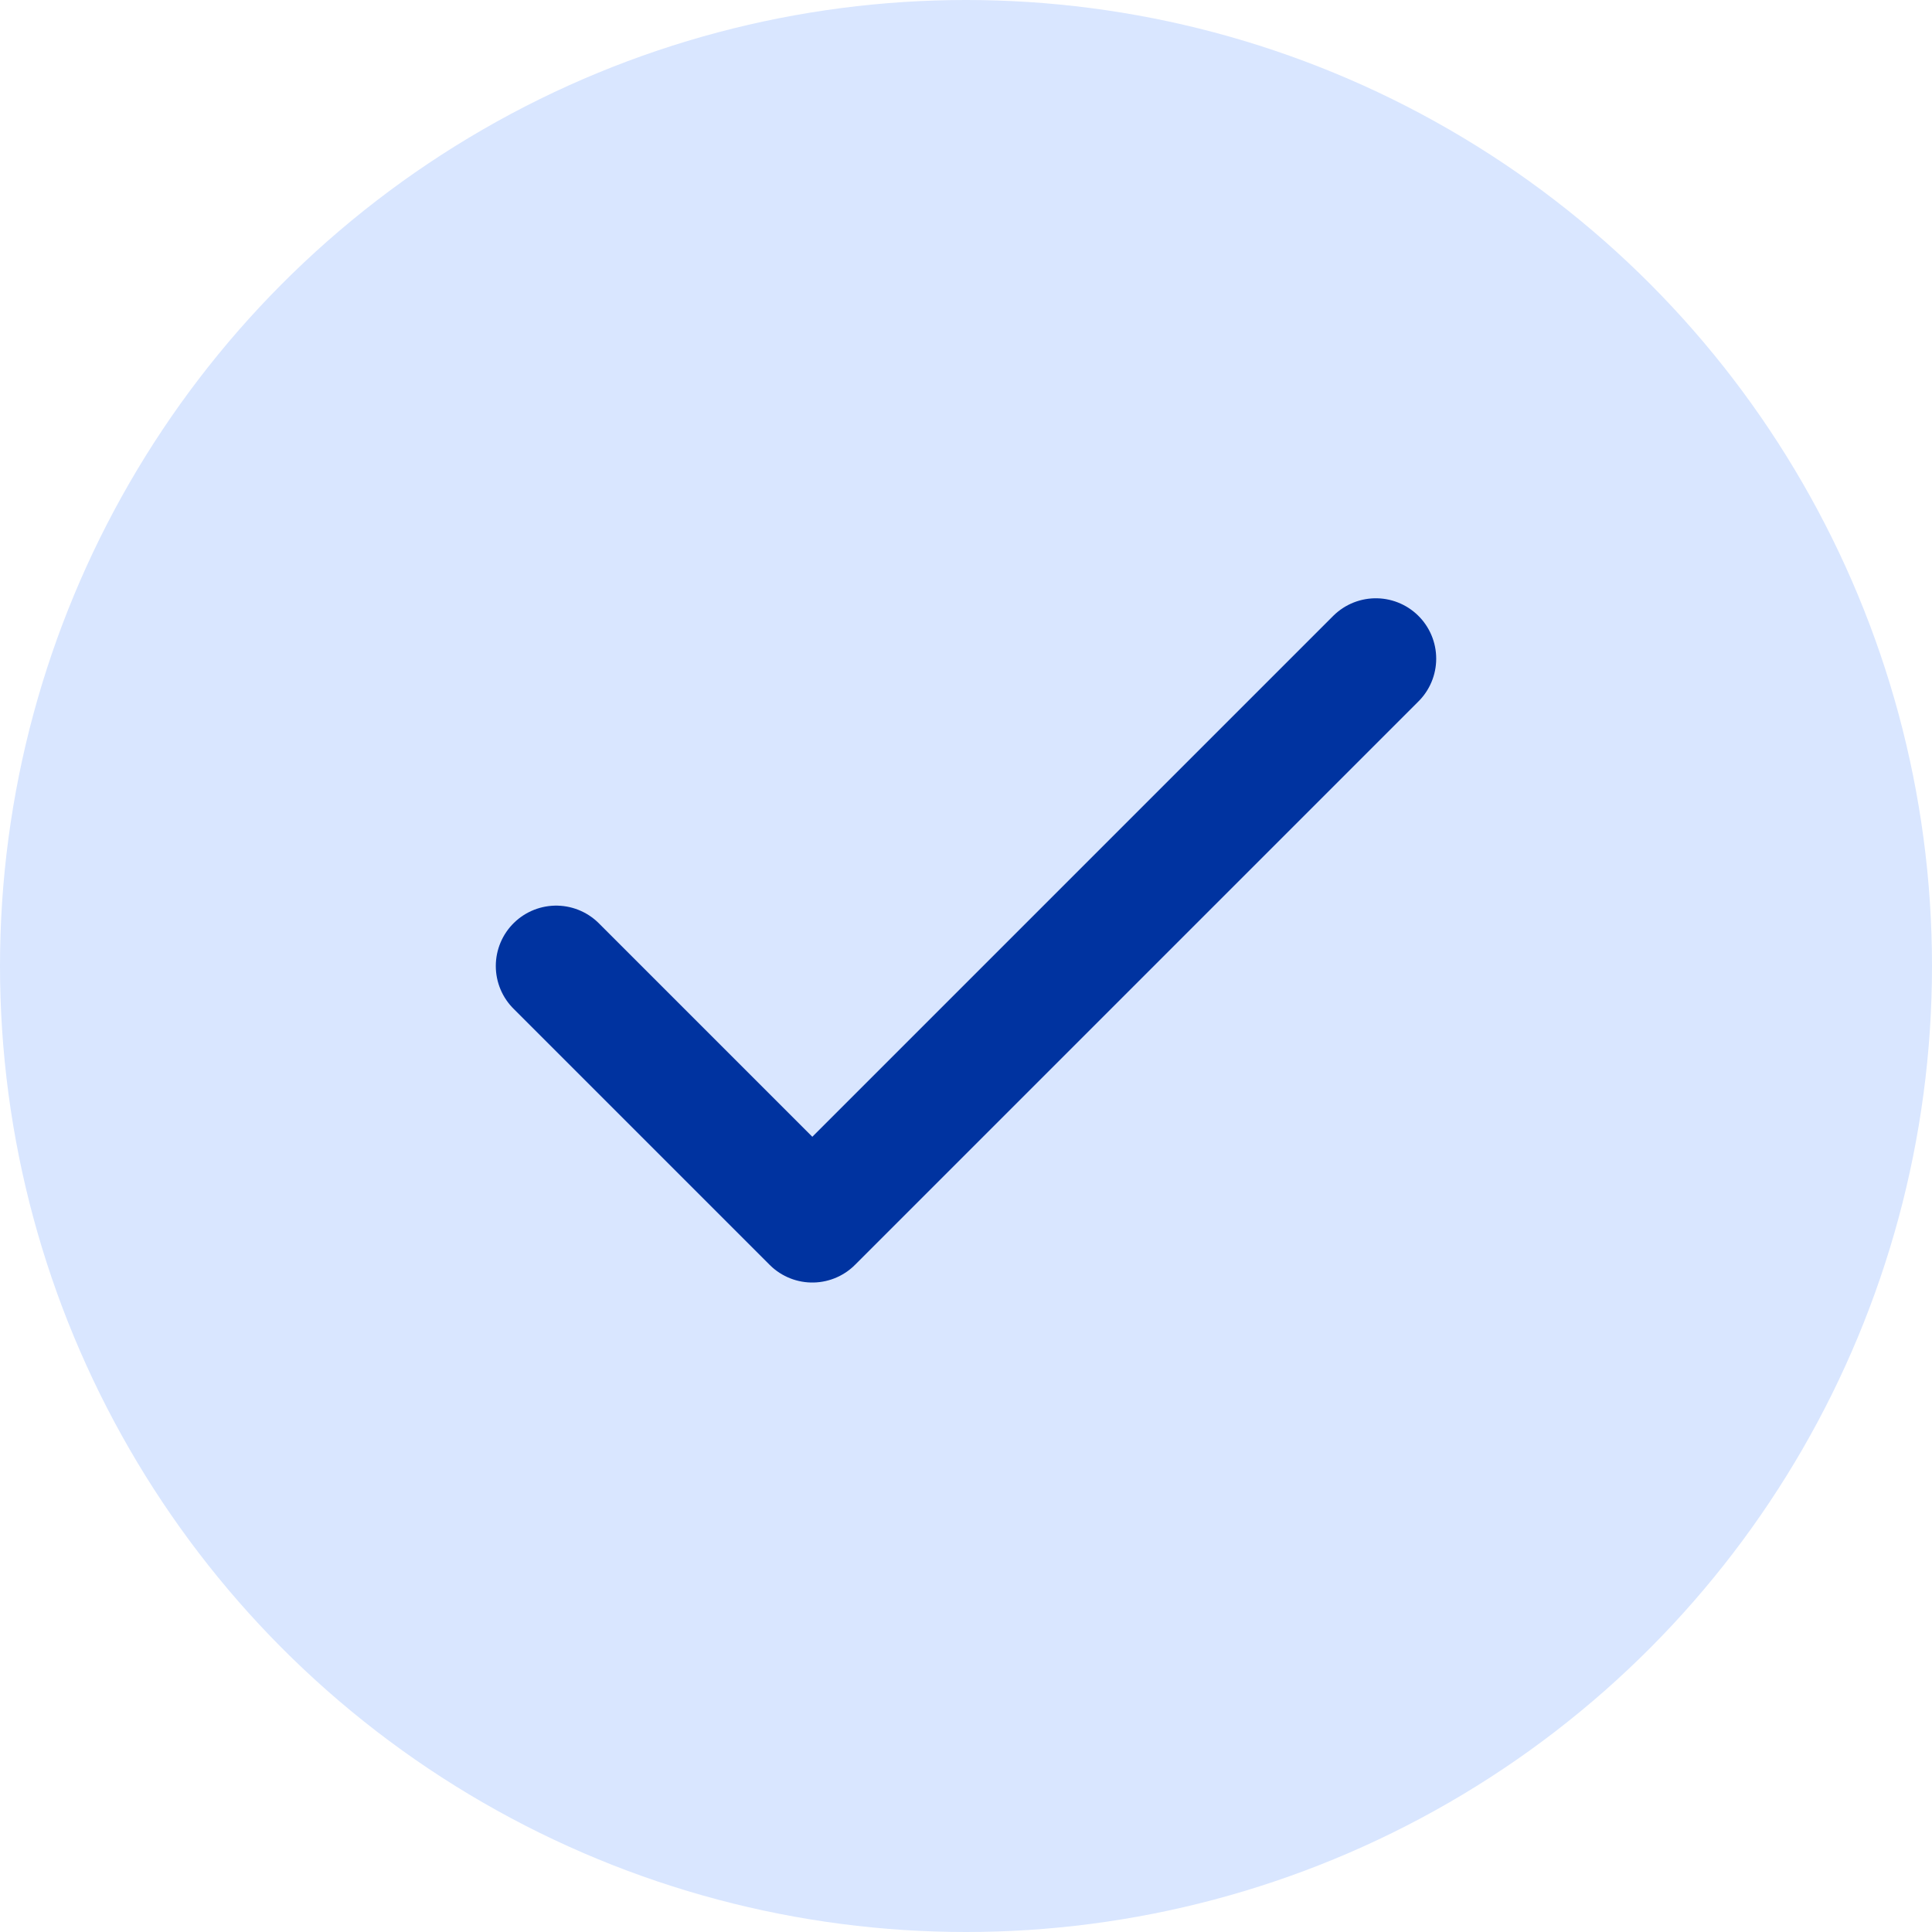 <svg width="24" height="24" viewBox="0 0 24 24" fill="none" xmlns="http://www.w3.org/2000/svg">
<circle cx="12" cy="12" r="12" fill="#D9E6FF"/>
<path d="M17.091 8.182L10.091 15.182L6.909 12" stroke="#0033A0" stroke-width="1.5" stroke-linecap="round" stroke-linejoin="round"/>
</svg>
